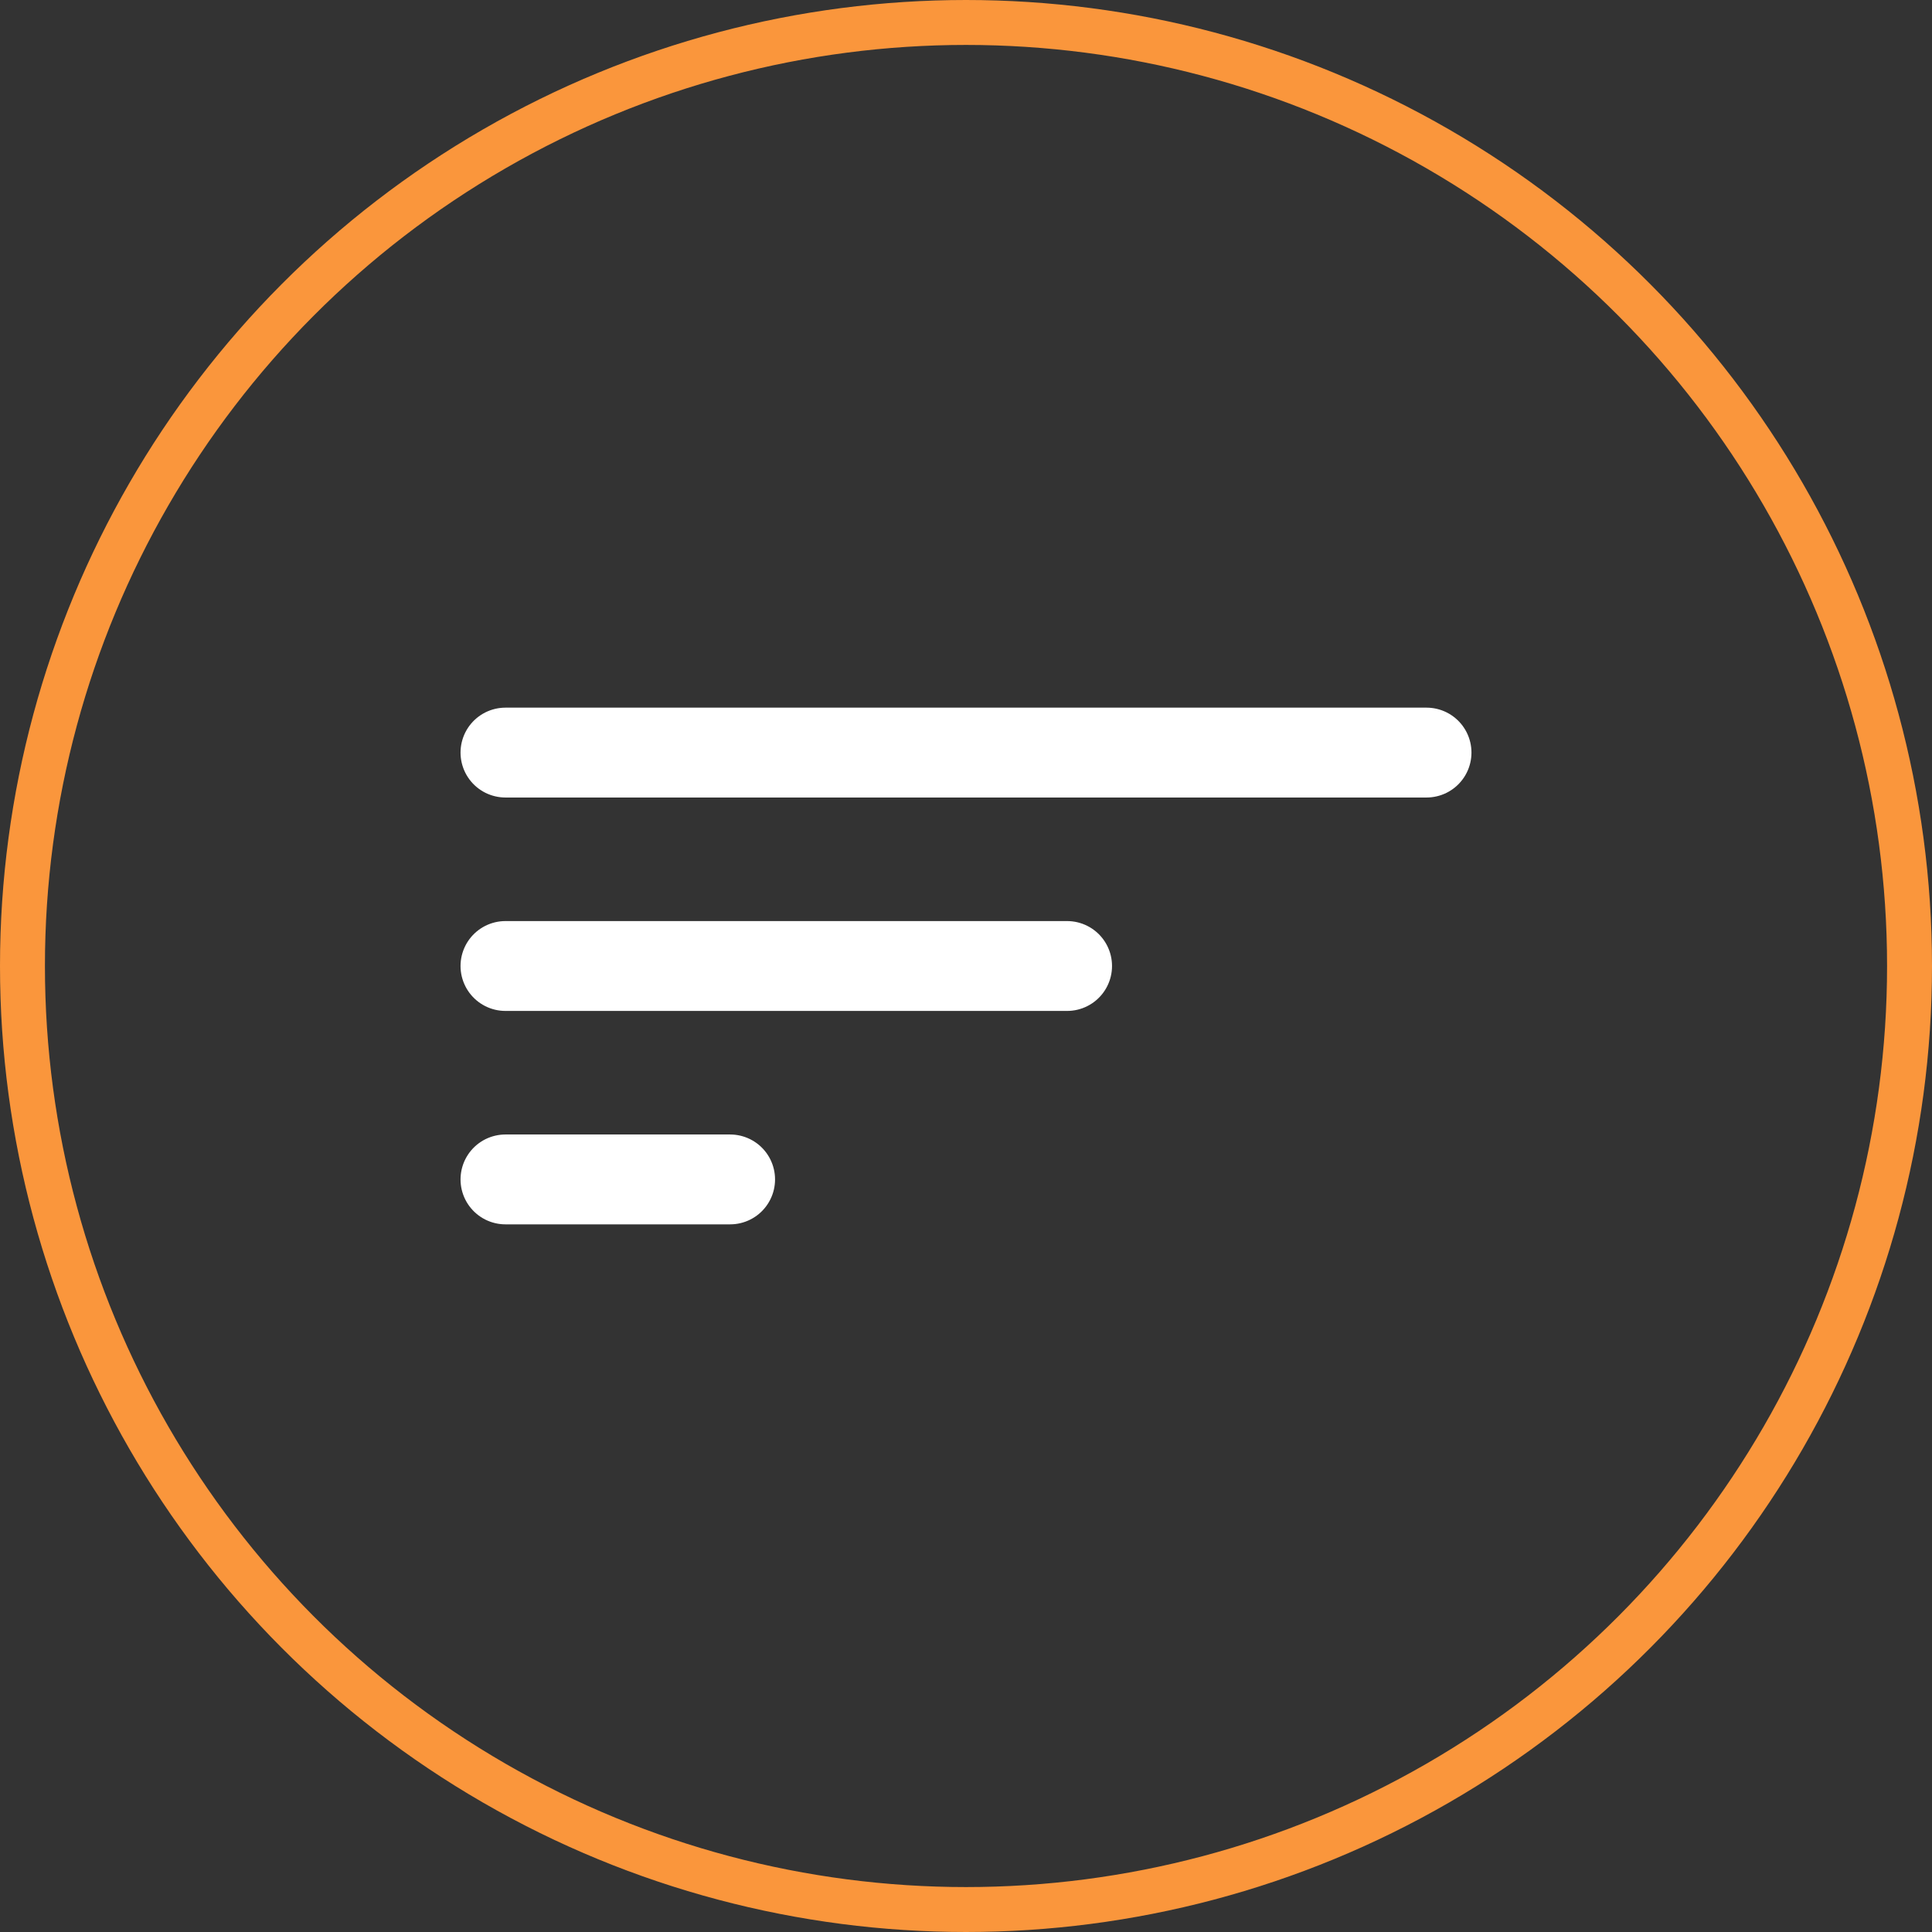 <svg xmlns="http://www.w3.org/2000/svg" viewBox="0 0 86 86"><rect x="0" y="0" width="86" height="86" fill="#333333" stroke="none"/><defs><style>.cls-1,.cls-2{fill:none;}.cls-1{stroke:#fa963c;stroke-width:2px;}.cls-2{stroke:#fff;stroke-linecap:round;stroke-linejoin:round;stroke-width:4px;}</style></defs><title>5_kontextualisierung</title><g id="Ebene_2" data-name="Ebene 2"><g id="Ebene_1-2" data-name="Ebene 1"><circle class="cls-1" cx="43" cy="43" r="42"/><line class="cls-2" x1="22.5" y1="33.5" x2="63.5" y2="33.5"/><line class="cls-2" x1="22.5" y1="43" x2="47.5" y2="43"/><line class="cls-2" x1="22.5" y1="52.5" x2="32.5" y2="52.5"/></g></g></svg>